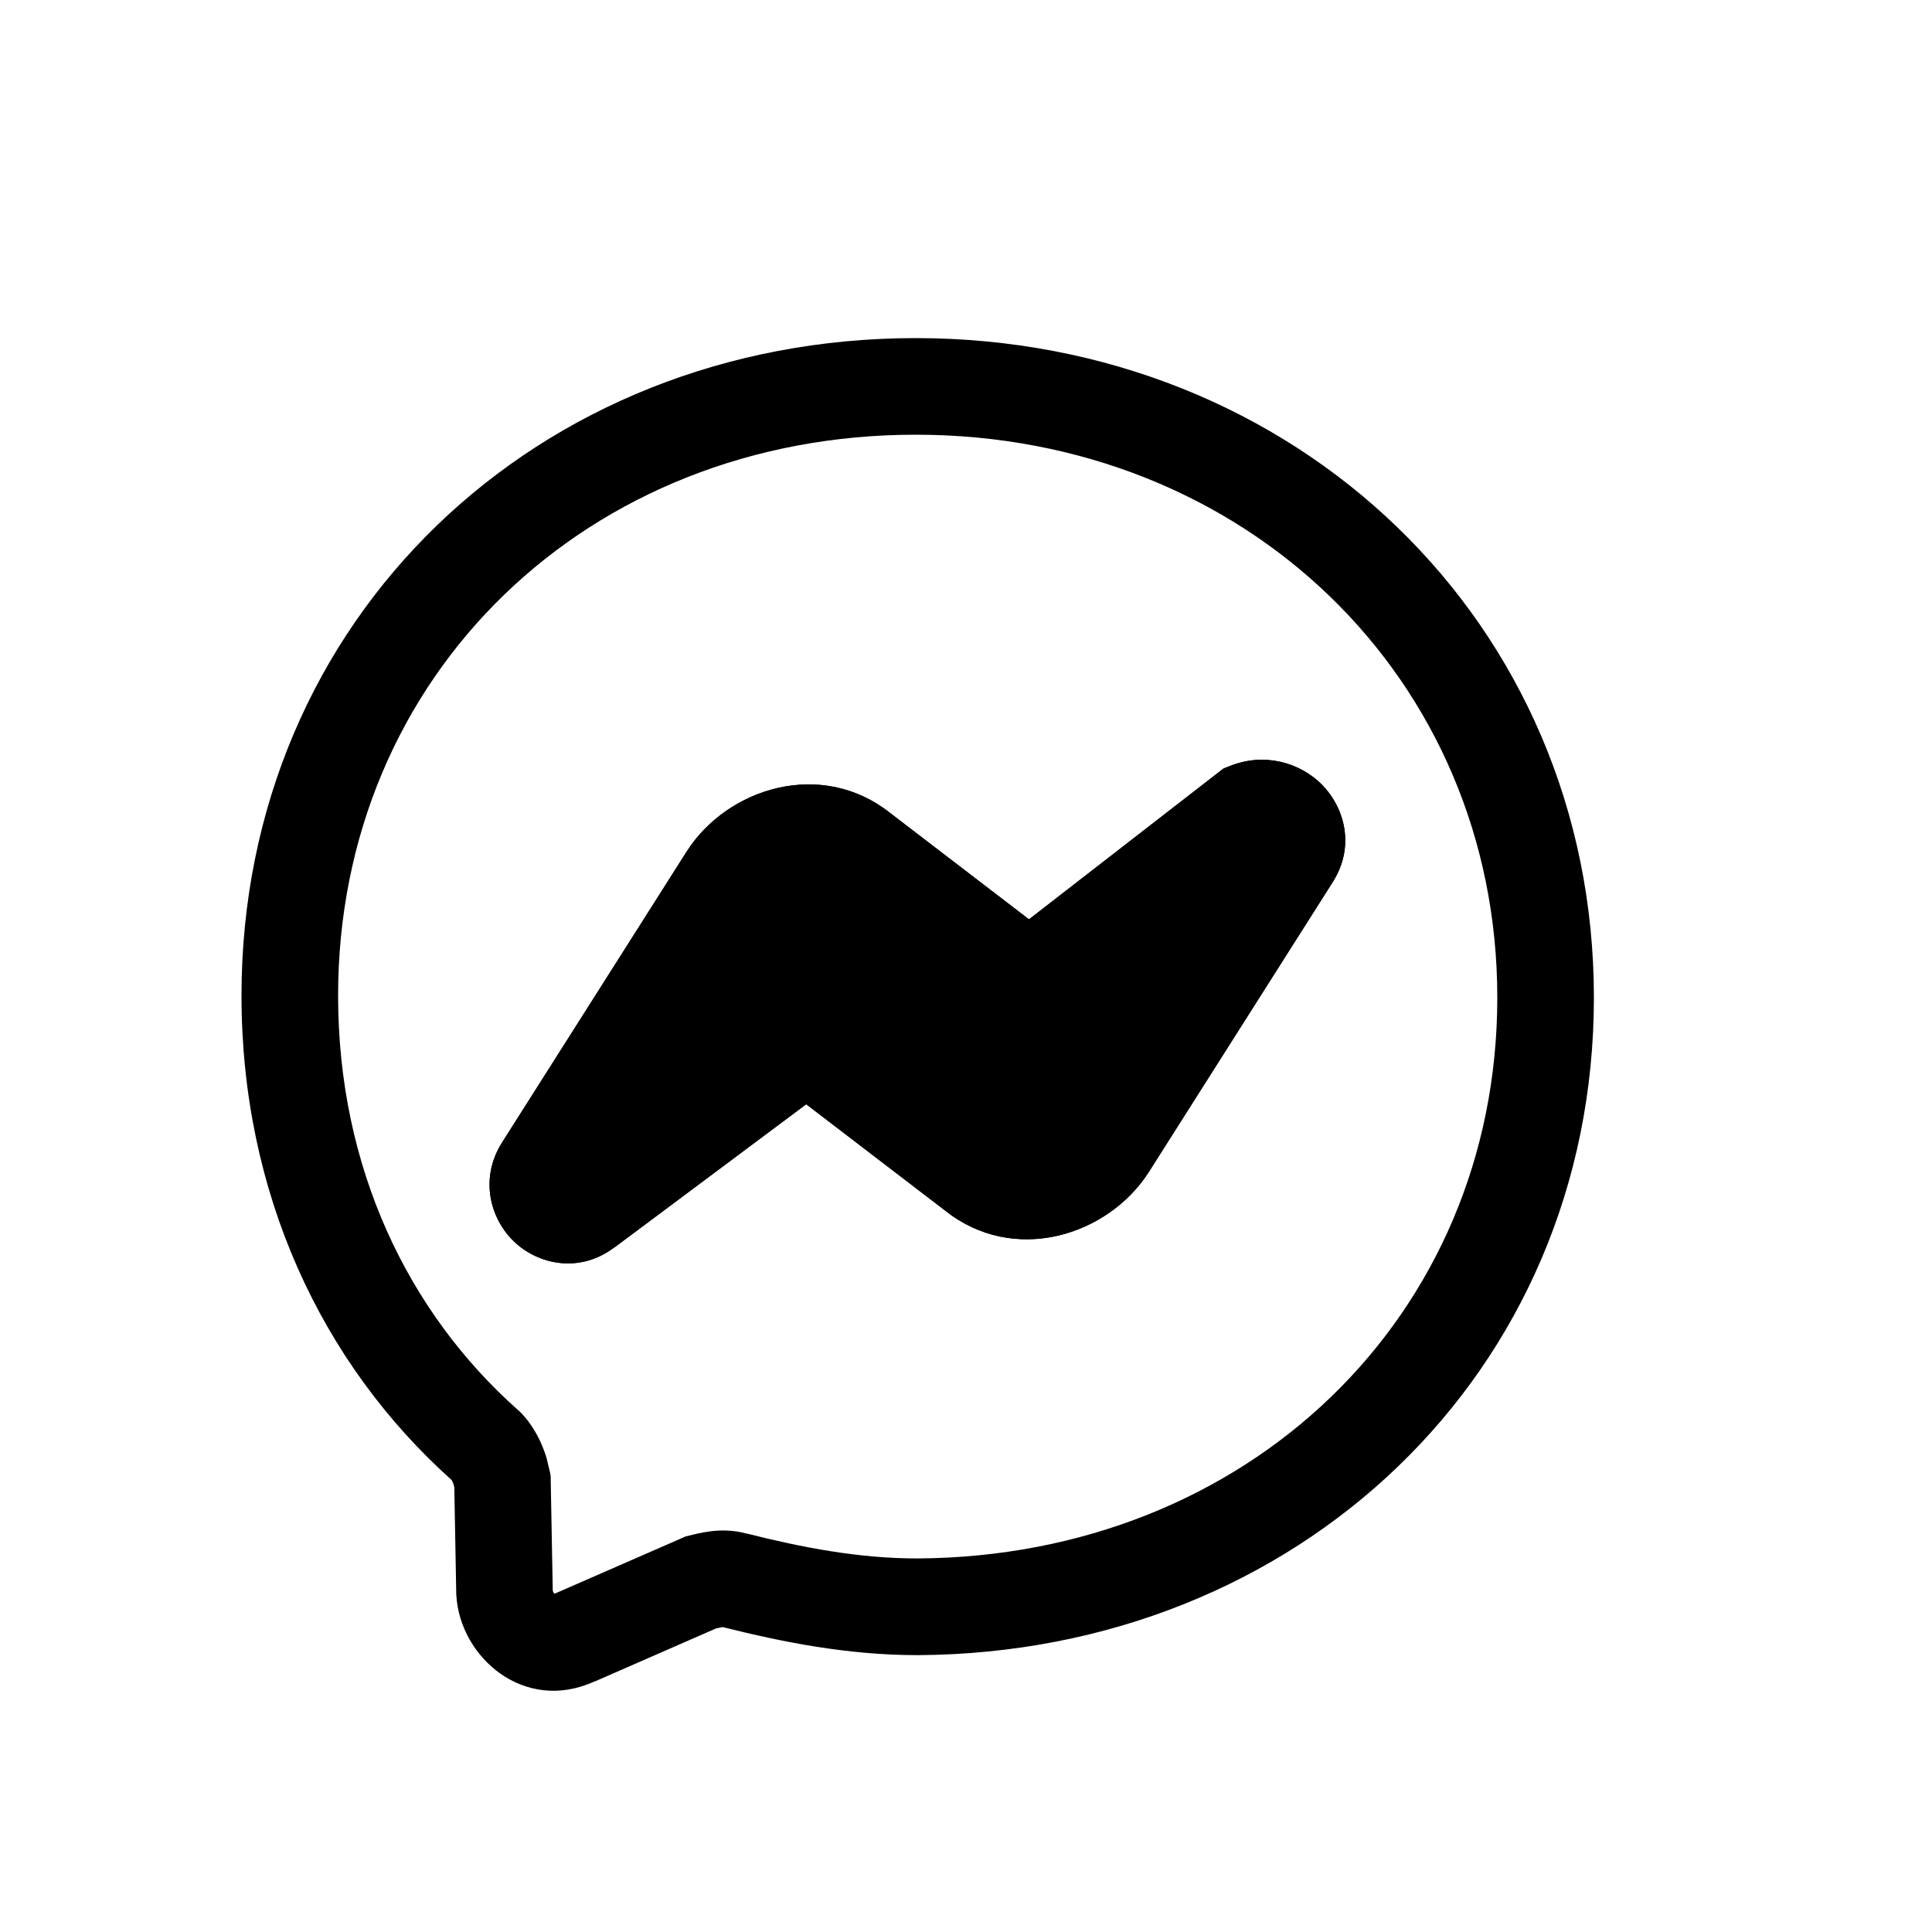 <svg width="20" height="20" viewBox="0 0 20 20" fill="none" xmlns="http://www.w3.org/2000/svg"><path d="M2.5 10.307C2.5 6.399 5.571 3.5 9.479 3.5C13.409 3.5 16.5 6.441 16.5 10.327C16.5 14.216 13.427 17.111 9.503 17.134H9.5C8.768 17.134 8.092 16.996 7.491 16.846L7.482 16.843L7.481 16.844C7.471 16.845 7.458 16.848 7.44 16.852C7.432 16.854 7.424 16.854 7.416 16.856L6.156 17.407L6.155 17.406C5.423 17.74 4.761 17.152 4.724 16.516L4.723 16.506V16.496L4.703 15.396C4.699 15.381 4.695 15.362 4.687 15.344C4.682 15.333 4.678 15.326 4.675 15.321C3.324 14.111 2.5 12.345 2.5 10.307ZM12.731 7.93C13.089 7.786 13.457 7.894 13.684 8.122C13.915 8.355 14.029 8.752 13.805 9.117L13.801 9.124L11.894 12.13C11.47 12.796 10.494 13.098 9.783 12.531L8.346 11.431L6.36 12.914L6.359 12.913C6 13.185 5.573 13.091 5.324 12.855C5.075 12.619 4.959 12.199 5.2 11.823L7.106 8.819C7.529 8.153 8.505 7.852 9.216 8.417L10.652 9.517L12.611 7.998L12.667 7.955L12.731 7.93ZM3.5 10.307C3.5 12.079 4.217 13.581 5.365 14.599L5.377 14.609L5.388 14.62C5.521 14.754 5.609 14.931 5.658 15.093L5.695 15.248L5.701 15.285V15.321L5.722 16.459C5.722 16.468 5.725 16.478 5.729 16.485C5.733 16.491 5.737 16.494 5.74 16.497H5.743L5.757 16.491L7.057 15.923L7.095 15.906L7.135 15.896C7.164 15.889 7.256 15.864 7.356 15.852C7.449 15.84 7.585 15.835 7.733 15.877L7.734 15.876C8.307 16.02 8.889 16.133 9.498 16.133C12.912 16.113 15.5 13.627 15.5 10.327C15.5 7.025 12.889 4.5 9.479 4.5C6.091 4.5 3.5 6.983 3.5 10.307Z" fill="currentColor"/><path d="M13.684 8.122C13.457 7.894 13.089 7.786 12.731 7.93L12.667 7.955L12.611 7.998L10.652 9.517L9.216 8.417C8.505 7.852 7.529 8.153 7.106 8.819L5.2 11.823C4.959 12.199 5.075 12.619 5.324 12.855C5.573 13.091 6 13.185 6.359 12.913L6.36 12.914L8.346 11.431L9.783 12.531C10.494 13.098 11.47 12.796 11.894 12.13L13.801 9.124L13.805 9.117C14.029 8.752 13.915 8.355 13.684 8.122Z" fill="currentColor"/></svg>